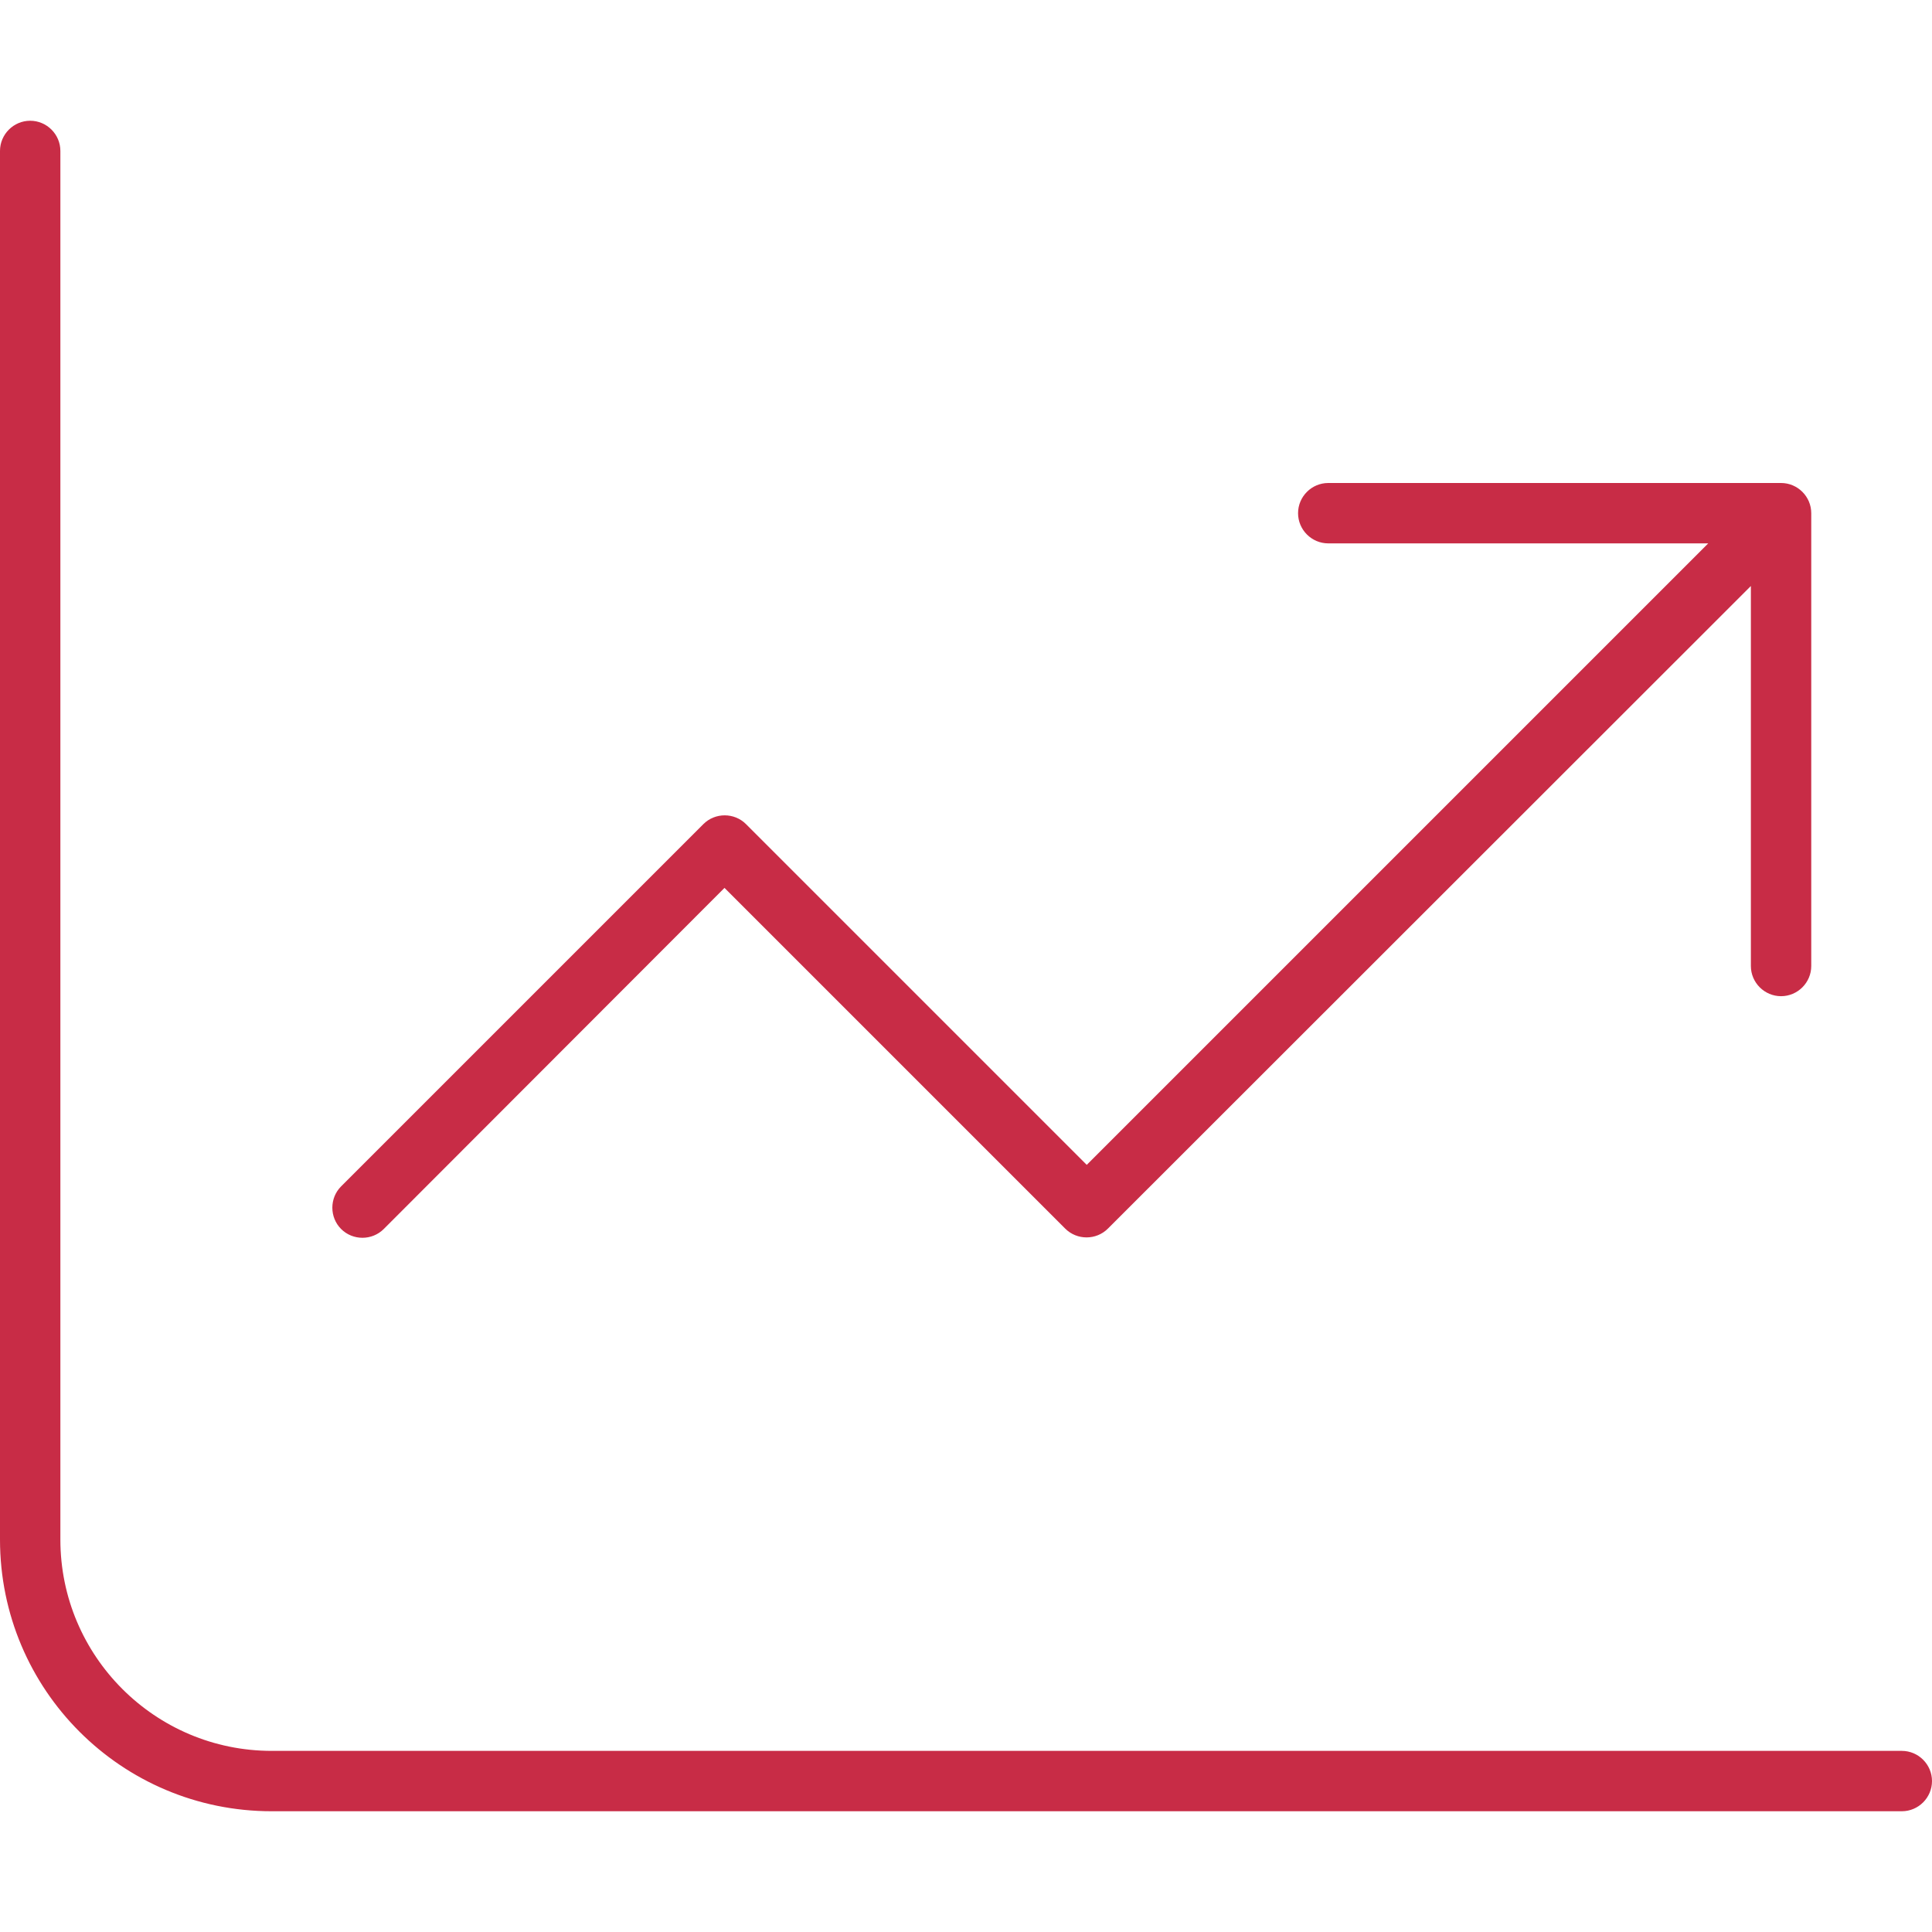 <svg width="512" height="512" viewBox="0 0 512 512" fill="none" xmlns="http://www.w3.org/2000/svg">
<path d="M16 40C16 35.6 12.4 32 8 32C3.6 32 0 35.6 0 40V408C0 447.8 32.2 480 72 480H504C508.4 480 512 476.4 512 472C512 467.6 508.4 464 504 464H72C41.1 464 16 438.9 16 408V40ZM352 128C347.6 128 344 131.6 344 136C344 140.4 347.6 144 352 144H452.7L288 308.7L197.7 218.4C194.6 215.3 189.5 215.3 186.4 218.4L90.4 314.4C87.3 317.5 87.3 322.6 90.4 325.7C93.5 328.8 98.6 328.8 101.7 325.7L192 235.3L282.3 325.6C285.4 328.7 290.5 328.7 293.6 325.6L464 155.3V256C464 260.4 467.6 264 472 264C476.4 264 480 260.4 480 256V136C480 131.6 476.4 128 472 128H352Z" fill="#C82C46"/>
</svg>

